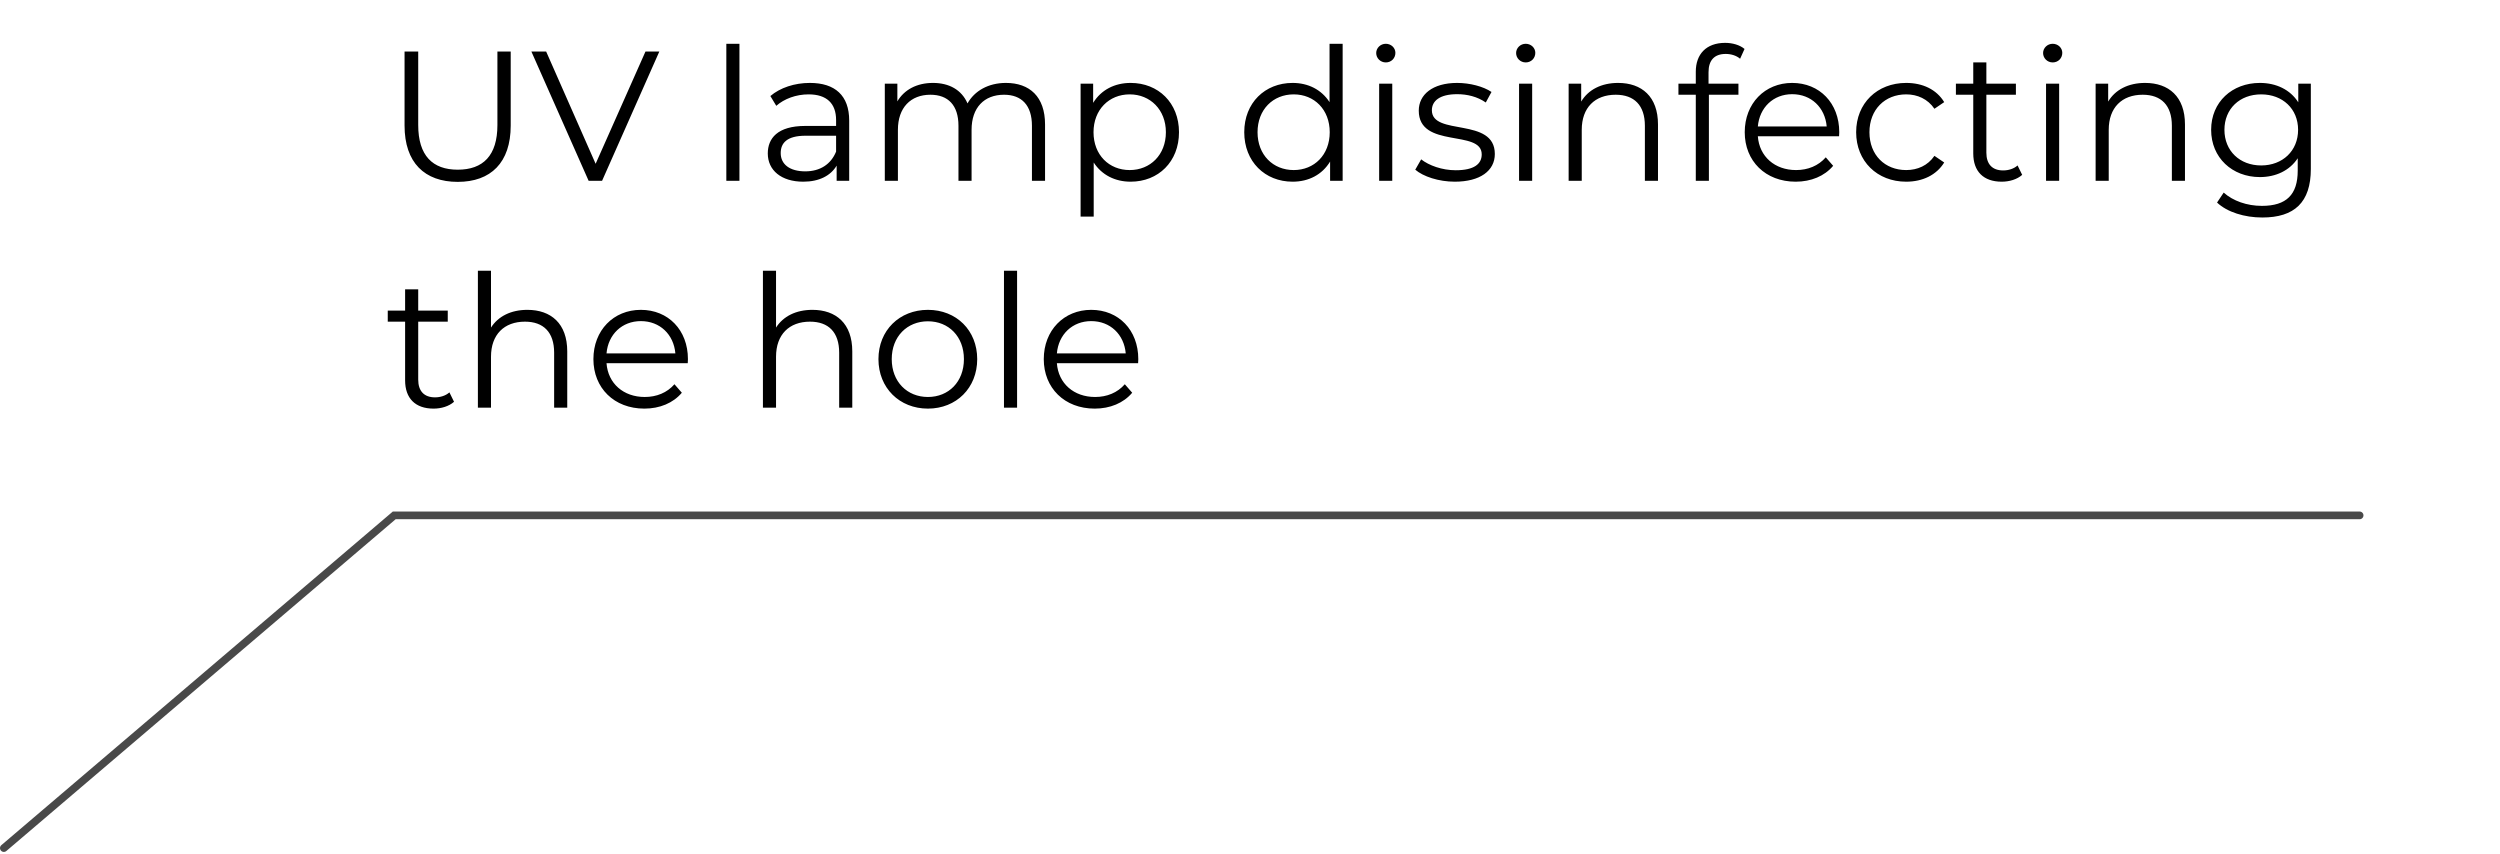<?xml version="1.0" encoding="UTF-8"?> <svg xmlns="http://www.w3.org/2000/svg" width="650" height="222" viewBox="0 0 650 222" fill="none"> <path d="M1 220.5L102.5 134H613.5" stroke="#494949" stroke-width="2" stroke-linecap="round"></path> <path d="M119.008 47.288C127.6 47.288 132.784 42.296 132.784 32.648V13.4H129.328V32.504C129.328 40.472 125.584 44.12 119.008 44.12C112.48 44.12 108.736 40.472 108.736 32.504V13.4H105.184V32.648C105.184 42.296 110.416 47.288 119.008 47.288ZM167.824 13.4L154.864 42.584L142 13.4H138.16L153.04 47H156.544L171.424 13.4H167.824ZM188.846 47H192.254V11.384H188.846V47ZM210.568 21.56C206.584 21.56 202.84 22.808 200.296 24.968L201.832 27.512C203.896 25.688 206.968 24.536 210.232 24.536C214.936 24.536 217.384 26.888 217.384 31.208V32.744H209.368C202.12 32.744 199.624 36.008 199.624 39.896C199.624 44.264 203.128 47.24 208.84 47.24C213.016 47.24 215.992 45.656 217.528 43.064V47H220.792V31.352C220.792 24.824 217.096 21.56 210.568 21.56ZM209.368 44.552C205.336 44.552 202.984 42.728 202.984 39.8C202.984 37.208 204.568 35.288 209.464 35.288H217.384V39.416C216.04 42.728 213.208 44.552 209.368 44.552ZM261.537 21.56C256.977 21.56 253.377 23.624 251.553 26.888C250.017 23.336 246.753 21.56 242.577 21.56C238.353 21.56 235.089 23.336 233.313 26.36V21.752H230.049V47H233.457V33.752C233.457 27.992 236.769 24.632 241.905 24.632C246.513 24.632 249.201 27.368 249.201 32.696V47H252.609V33.752C252.609 27.992 255.873 24.632 261.057 24.632C265.617 24.632 268.305 27.368 268.305 32.696V47H271.713V32.36C271.713 25.112 267.681 21.56 261.537 21.56ZM293.963 21.56C289.787 21.56 286.283 23.384 284.219 26.744V21.752H280.955V56.312H284.363V42.248C286.475 45.512 289.931 47.24 293.963 47.24C301.163 47.24 306.539 42.056 306.539 34.376C306.539 26.744 301.163 21.56 293.963 21.56ZM293.723 44.216C288.347 44.216 284.315 40.28 284.315 34.376C284.315 28.52 288.347 24.536 293.723 24.536C299.051 24.536 303.131 28.52 303.131 34.376C303.131 40.28 299.051 44.216 293.723 44.216ZM345.681 11.384V26.552C343.569 23.288 340.113 21.56 336.081 21.56C328.881 21.56 323.505 26.744 323.505 34.376C323.505 42.008 328.881 47.24 336.081 47.24C340.257 47.24 343.761 45.416 345.825 42.008V47H349.089V11.384H345.681ZM336.369 44.216C330.993 44.216 326.961 40.28 326.961 34.376C326.961 28.472 330.993 24.536 336.369 24.536C341.697 24.536 345.729 28.472 345.729 34.376C345.729 40.28 341.697 44.216 336.369 44.216ZM360.308 16.232C361.748 16.232 362.804 15.128 362.804 13.736C362.804 12.44 361.7 11.384 360.308 11.384C358.916 11.384 357.812 12.488 357.812 13.784C357.812 15.128 358.916 16.232 360.308 16.232ZM358.58 47H361.988V21.752H358.58V47ZM378.239 47.24C384.815 47.24 388.655 44.408 388.655 40.04C388.655 30.344 372.287 35.48 372.287 28.664C372.287 26.264 374.303 24.488 378.863 24.488C381.455 24.488 384.095 25.112 386.303 26.648L387.791 23.912C385.679 22.472 382.127 21.56 378.863 21.56C372.431 21.56 368.879 24.632 368.879 28.76C368.879 38.744 385.247 33.56 385.247 40.136C385.247 42.632 383.279 44.264 378.479 44.264C374.927 44.264 371.519 43.016 369.503 41.432L367.967 44.12C370.031 45.896 374.063 47.24 378.239 47.24ZM396.683 16.232C398.123 16.232 399.179 15.128 399.179 13.736C399.179 12.44 398.075 11.384 396.683 11.384C395.291 11.384 394.187 12.488 394.187 13.784C394.187 15.128 395.291 16.232 396.683 16.232ZM394.955 47H398.363V21.752H394.955V47ZM420.71 21.56C416.342 21.56 412.934 23.336 411.11 26.408V21.752H407.846V47H411.254V33.752C411.254 27.992 414.662 24.632 420.086 24.632C424.886 24.632 427.67 27.368 427.67 32.696V47H431.078V32.36C431.078 25.112 426.854 21.56 420.71 21.56ZM448.682 14.024C450.122 14.024 451.466 14.456 452.426 15.272L453.578 12.728C452.33 11.672 450.41 11.144 448.538 11.144C443.594 11.144 440.906 14.12 440.906 18.632V21.752H436.394V24.632H440.906V47H444.314V24.632H451.994V21.752H444.218V18.776C444.218 15.656 445.754 14.024 448.682 14.024ZM478.206 34.376C478.206 26.792 473.07 21.56 465.966 21.56C458.862 21.56 453.63 26.888 453.63 34.376C453.63 41.864 459.006 47.24 466.878 47.24C470.862 47.24 474.366 45.8 476.622 43.112L474.702 40.904C472.782 43.112 470.046 44.216 466.974 44.216C461.454 44.216 457.422 40.712 457.038 35.432H478.158C478.158 35.048 478.206 34.664 478.206 34.376ZM465.966 24.488C470.91 24.488 474.51 27.944 474.942 32.888H457.038C457.47 27.944 461.07 24.488 465.966 24.488ZM495.607 47.24C499.879 47.24 503.479 45.512 505.495 42.248L502.951 40.52C501.223 43.064 498.535 44.216 495.607 44.216C490.087 44.216 486.055 40.328 486.055 34.376C486.055 28.472 490.087 24.536 495.607 24.536C498.535 24.536 501.223 25.736 502.951 28.28L505.495 26.552C503.479 23.24 499.879 21.56 495.607 21.56C488.071 21.56 482.599 26.84 482.599 34.376C482.599 41.912 488.071 47.24 495.607 47.24ZM524.567 43.016C523.607 43.88 522.215 44.312 520.823 44.312C517.991 44.312 516.455 42.68 516.455 39.704V24.632H524.135V21.752H516.455V16.232H513.047V21.752H508.535V24.632H513.047V39.896C513.047 44.552 515.687 47.24 520.439 47.24C522.407 47.24 524.423 46.664 525.767 45.464L524.567 43.016ZM533.699 16.232C535.139 16.232 536.195 15.128 536.195 13.736C536.195 12.44 535.091 11.384 533.699 11.384C532.307 11.384 531.203 12.488 531.203 13.784C531.203 15.128 532.307 16.232 533.699 16.232ZM531.971 47H535.379V21.752H531.971V47ZM557.725 21.56C553.357 21.56 549.949 23.336 548.125 26.408V21.752H544.861V47H548.269V33.752C548.269 27.992 551.677 24.632 557.101 24.632C561.901 24.632 564.685 27.368 564.685 32.696V47H568.093V32.36C568.093 25.112 563.869 21.56 557.725 21.56ZM597.552 21.752V26.6C595.44 23.288 591.792 21.56 587.568 21.56C580.368 21.56 574.896 26.504 574.896 33.752C574.896 41 580.368 46.04 587.568 46.04C591.696 46.04 595.296 44.36 597.408 41.144V44.36C597.408 50.6 594.48 53.528 588.096 53.528C584.208 53.528 580.56 52.232 578.16 50.072L576.432 52.664C579.072 55.16 583.584 56.552 588.192 56.552C596.544 56.552 600.816 52.616 600.816 43.928V21.752H597.552ZM587.904 43.016C582.336 43.016 578.352 39.224 578.352 33.752C578.352 28.28 582.336 24.536 587.904 24.536C593.472 24.536 597.504 28.28 597.504 33.752C597.504 39.224 593.472 43.016 587.904 43.016ZM116.848 102.016C115.888 102.88 114.496 103.312 113.104 103.312C110.272 103.312 108.736 101.68 108.736 98.704V83.632H116.416V80.752H108.736V75.232H105.328V80.752H100.816V83.632H105.328V98.896C105.328 103.552 107.968 106.24 112.72 106.24C114.688 106.24 116.704 105.664 118.048 104.464L116.848 102.016ZM137.116 80.56C132.844 80.56 129.532 82.24 127.66 85.168V70.384H124.252V106H127.66V92.752C127.66 86.992 131.068 83.632 136.492 83.632C141.292 83.632 144.076 86.368 144.076 91.696V106H147.484V91.36C147.484 84.112 143.26 80.56 137.116 80.56ZM178.862 93.376C178.862 85.792 173.726 80.56 166.622 80.56C159.518 80.56 154.286 85.888 154.286 93.376C154.286 100.864 159.662 106.24 167.534 106.24C171.518 106.24 175.022 104.8 177.278 102.112L175.358 99.904C173.438 102.112 170.702 103.216 167.63 103.216C162.11 103.216 158.078 99.712 157.694 94.432H178.814C178.814 94.048 178.862 93.664 178.862 93.376ZM166.622 83.488C171.566 83.488 175.166 86.944 175.598 91.888H157.694C158.126 86.944 161.726 83.488 166.622 83.488ZM211.225 80.56C206.953 80.56 203.641 82.24 201.769 85.168V70.384H198.361V106H201.769V92.752C201.769 86.992 205.177 83.632 210.601 83.632C215.401 83.632 218.185 86.368 218.185 91.696V106H221.593V91.36C221.593 84.112 217.369 80.56 211.225 80.56ZM241.26 106.24C248.652 106.24 254.076 100.864 254.076 93.376C254.076 85.888 248.652 80.56 241.26 80.56C233.868 80.56 228.396 85.888 228.396 93.376C228.396 100.864 233.868 106.24 241.26 106.24ZM241.26 103.216C235.884 103.216 231.852 99.28 231.852 93.376C231.852 87.472 235.884 83.536 241.26 83.536C246.636 83.536 250.62 87.472 250.62 93.376C250.62 99.28 246.636 103.216 241.26 103.216ZM261.033 106H264.441V70.384H261.033V106ZM295.956 93.376C295.956 85.792 290.82 80.56 283.716 80.56C276.612 80.56 271.38 85.888 271.38 93.376C271.38 100.864 276.756 106.24 284.628 106.24C288.612 106.24 292.116 104.8 294.372 102.112L292.452 99.904C290.532 102.112 287.796 103.216 284.724 103.216C279.204 103.216 275.172 99.712 274.788 94.432H295.908C295.908 94.048 295.956 93.664 295.956 93.376ZM283.716 83.488C288.66 83.488 292.26 86.944 292.692 91.888H274.788C275.22 86.944 278.82 83.488 283.716 83.488Z" fill="black"></path> </svg> 